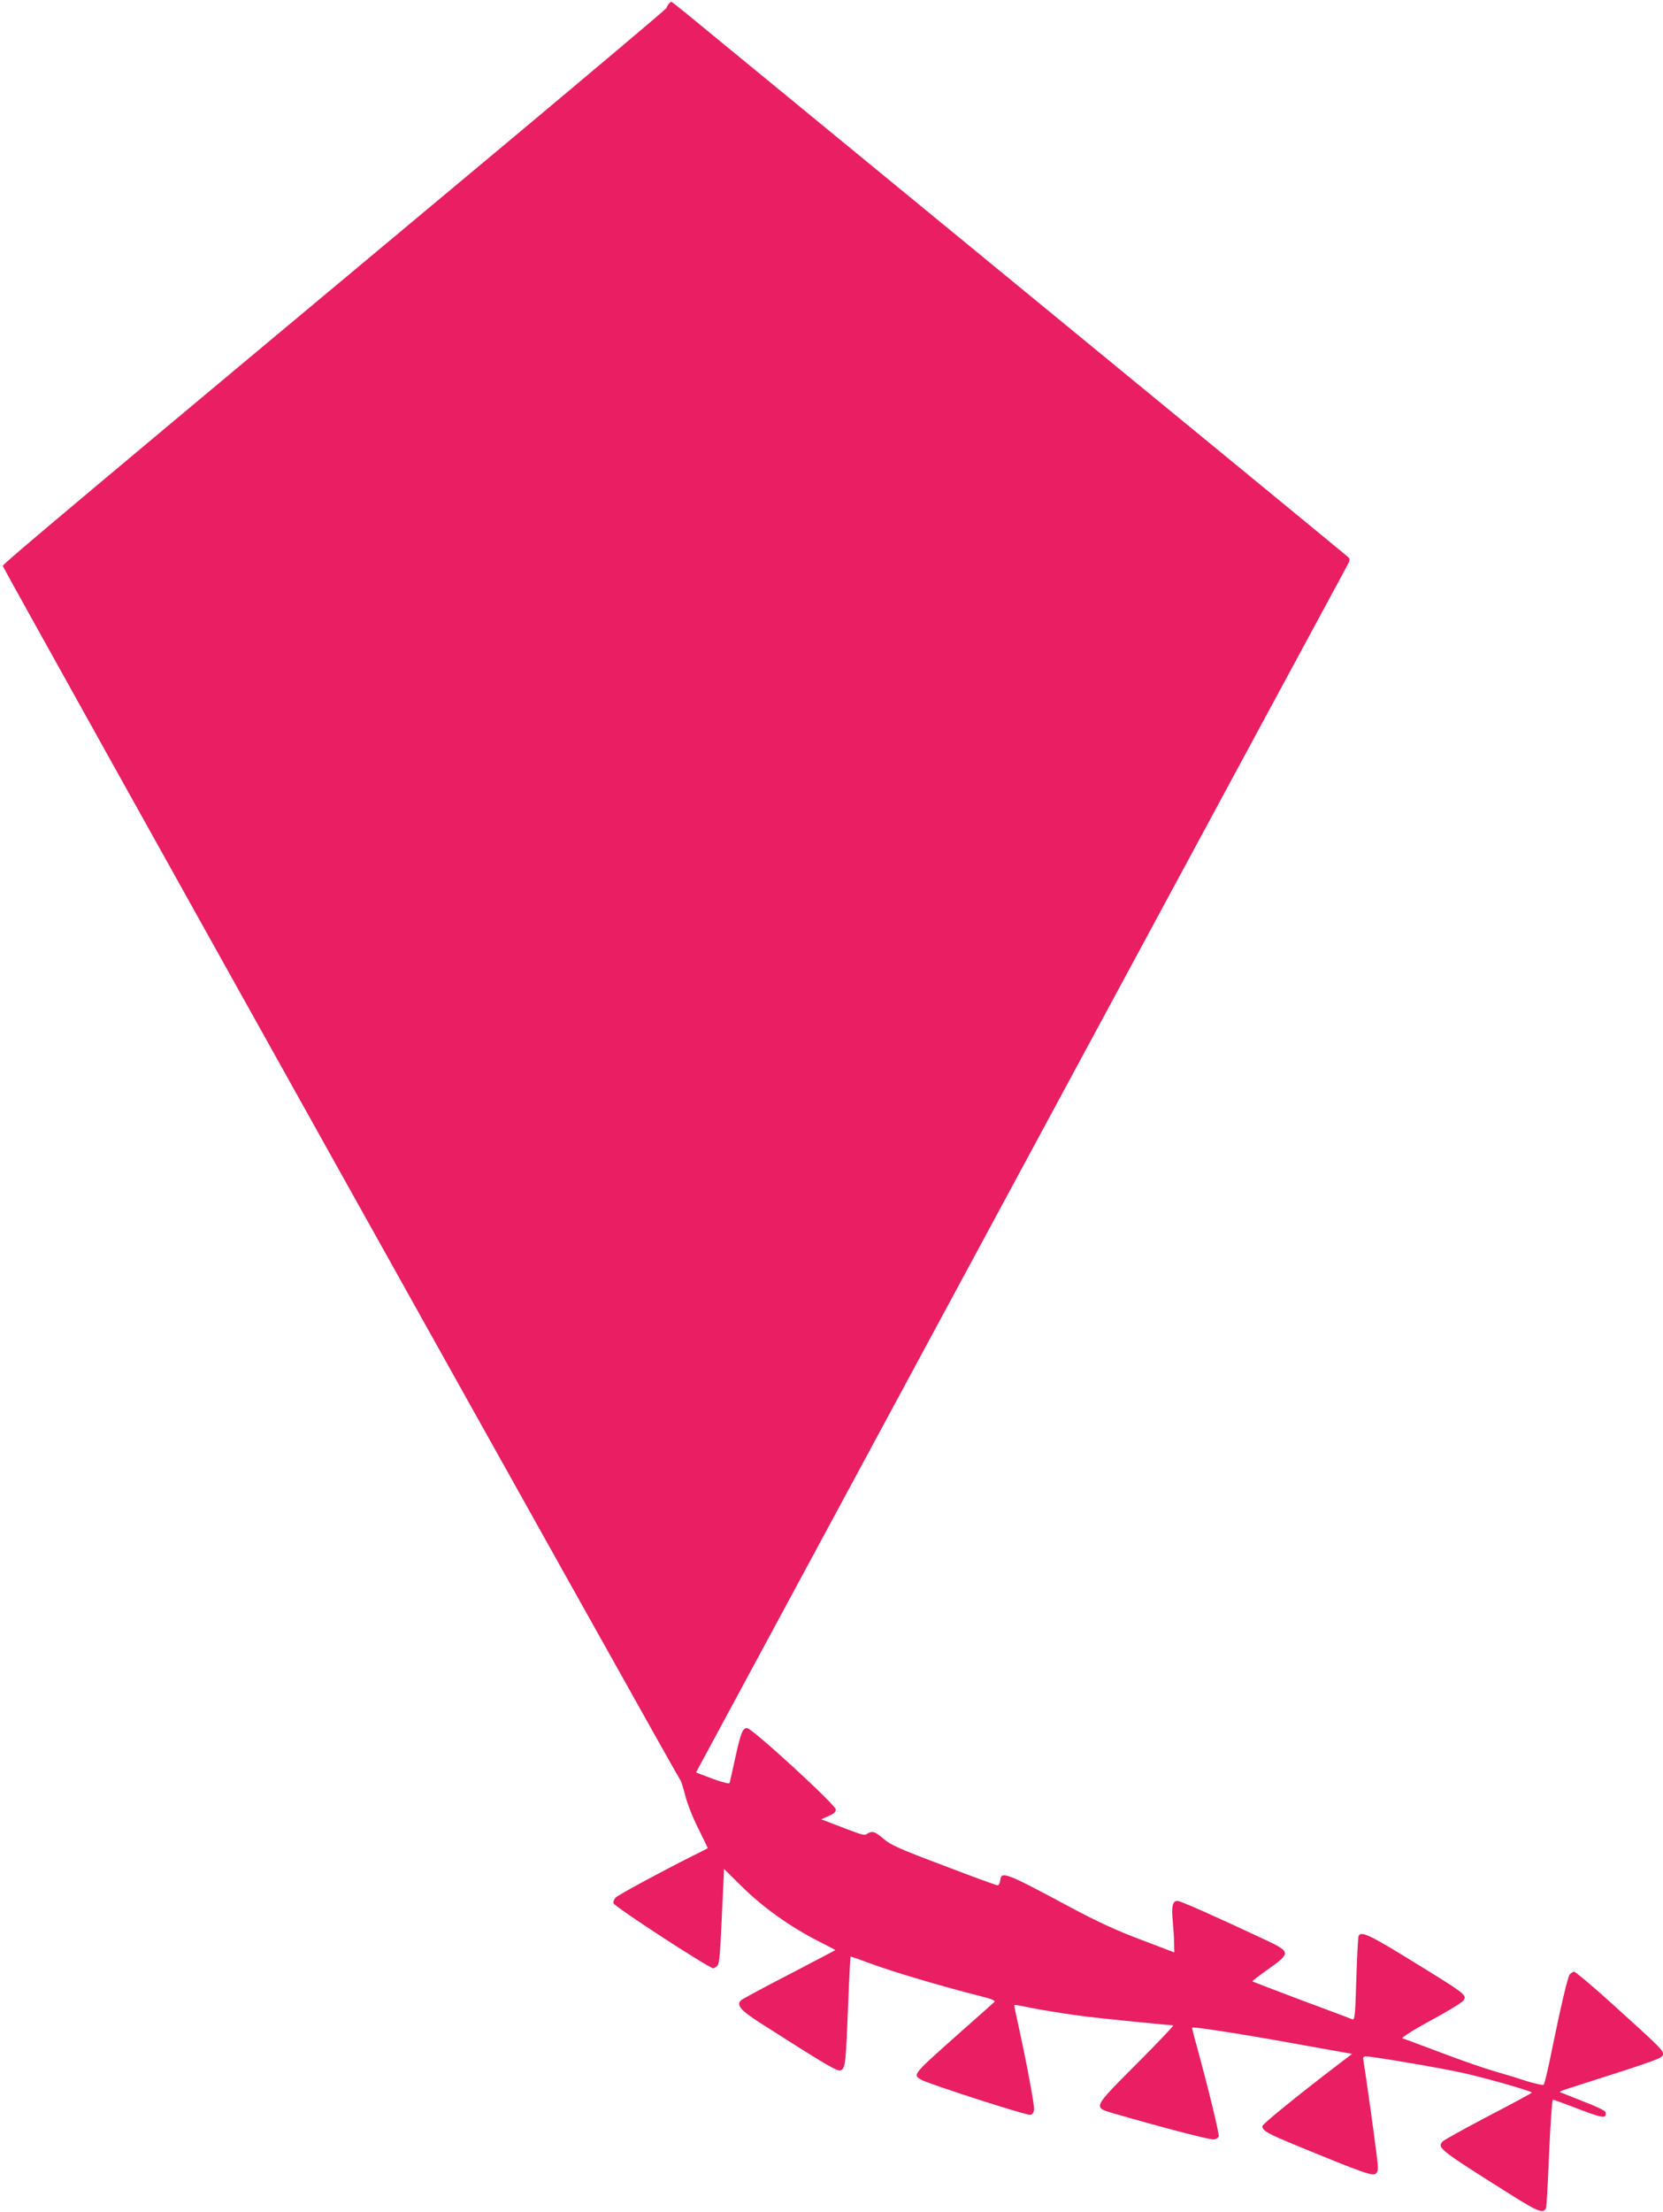 <?xml version="1.0" standalone="no"?>
<!DOCTYPE svg PUBLIC "-//W3C//DTD SVG 20010904//EN"
 "http://www.w3.org/TR/2001/REC-SVG-20010904/DTD/svg10.dtd">
<svg version="1.0" xmlns="http://www.w3.org/2000/svg"
 width="963pt" height="1280pt" viewBox="0 0 963 1280"
 preserveAspectRatio="xMidYMid meet">
<g transform="translate(0,1280) scale(0.1,-0.1)"
fill="#e91e63" stroke="none">
<path d="M3873 12778 c-6 -7 -12 -18 -14 -25 -2 -6 -432 -368 -955 -805 -2492
-2079 -2889 -2412 -2888 -2423 2 -15 3912 -7017 3923 -7025 4 -3 17 -43 29
-90 12 -47 46 -134 77 -194 30 -60 54 -110 53 -111 -2 -2 -41 -22 -88 -45
-176 -88 -426 -223 -444 -240 -11 -11 -16 -25 -13 -34 9 -22 553 -376 578
-376 4 0 14 6 22 14 14 14 17 56 33 416 l7 145 109 -108 c121 -118 277 -229
441 -312 53 -27 96 -49 94 -50 -1 -1 -121 -64 -267 -140 -146 -75 -271 -143
-279 -150 -29 -28 -3 -58 117 -135 386 -246 444 -280 462 -270 25 13 28 40 41
370 6 157 13 286 14 288 1 1 56 -18 123 -43 122 -45 404 -129 610 -181 85 -21
109 -31 100 -39 -7 -7 -92 -82 -188 -167 -289 -257 -285 -252 -237 -282 34
-22 608 -207 632 -204 13 2 21 12 23 30 3 26 -45 281 -93 498 -13 57 -23 106
-21 108 2 1 34 -4 72 -12 75 -16 224 -40 349 -56 81 -10 479 -50 499 -50 6 0
-90 -101 -213 -224 -256 -257 -253 -250 -131 -286 270 -78 544 -150 575 -150
14 0 28 7 32 16 5 13 -59 278 -131 539 -14 49 -24 90 -22 92 6 6 291 -38 561
-87 149 -27 291 -52 318 -57 l47 -8 -97 -74 c-220 -168 -423 -333 -423 -344 1
-27 26 -42 206 -116 387 -159 434 -175 452 -158 14 14 14 27 3 114 -20 160
-71 516 -76 541 -4 18 -1 22 18 22 38 0 431 -67 557 -95 129 -28 400 -106 400
-114 0 -4 -113 -64 -251 -136 -137 -72 -257 -138 -265 -147 -34 -36 -19 -48
398 -310 160 -101 190 -111 202 -70 2 9 10 153 17 320 7 166 17 302 21 302 5
0 73 -25 151 -55 141 -54 162 -56 154 -17 -1 8 -60 36 -132 63 -71 28 -131 52
-133 53 -2 2 18 11 45 19 558 178 553 177 553 204 0 19 -30 49 -303 295 -108
98 -204 178 -211 178 -7 0 -19 -7 -26 -15 -12 -15 -52 -185 -110 -470 -18 -88
-36 -164 -41 -169 -4 -4 -49 6 -101 22 -51 17 -133 42 -183 56 -49 14 -187 61
-305 106 -118 44 -221 83 -229 85 -8 3 64 49 164 103 98 53 183 105 189 115
22 34 23 33 -362 269 -187 114 -234 134 -245 104 -3 -8 -9 -121 -13 -251 -6
-210 -9 -235 -23 -230 -9 4 -142 54 -296 111 -154 58 -281 107 -283 108 -2 2
40 34 92 71 131 93 130 100 -11 167 -296 139 -497 228 -514 228 -29 0 -36 -29
-28 -115 4 -44 8 -103 8 -131 l1 -52 -192 73 c-139 52 -251 104 -398 182 -390
209 -412 218 -418 161 -2 -16 -9 -28 -15 -28 -7 0 -147 51 -311 114 -253 95
-307 119 -348 154 -53 45 -67 49 -97 30 -18 -11 -19 -11 -236 73 l-30 11 43
19 c29 12 42 24 42 38 0 26 -485 471 -514 471 -25 0 -36 -26 -67 -166 -16 -76
-32 -144 -34 -151 -2 -7 -35 1 -99 24 l-95 36 16 31 c20 38 3716 6884 3750
6945 20 36 22 46 11 56 -7 7 -292 241 -633 521 -545 447 -2777 2278 -3147
2582 -75 62 -138 112 -141 112 -2 0 -9 -6 -14 -12z"/>
</g>
</svg>
